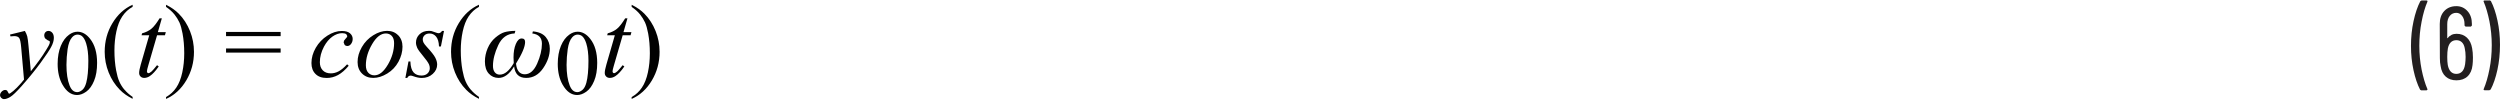 <?xml version="1.0" encoding="UTF-8"?><svg id="uuid-b89040c9-09eb-4e00-b020-e147b9d6fdd3" xmlns="http://www.w3.org/2000/svg" width="6.03in" height=".24in" viewBox="0 0 434.1 17.12"><path d="M432.3,0h-.9l-.12.04-.04.09.02.07c.41.96.74,2.1,1.01,3.43.26,1.33.4,2.7.4,4.13s-.13,2.83-.4,4.18c-.26,1.35-.6,2.5-1.01,3.46v.13s.14.06.14.06h.86l.22-.13c.48-.9.87-2.04,1.17-3.41s.45-2.82.45-4.35-.15-2.89-.44-4.23c-.29-1.34-.67-2.47-1.14-3.37l-.22-.13ZM428.03,11.12c-.08.54-.25.95-.51,1.22s-.59.41-1,.41c-.79,0-1.29-.52-1.49-1.55-.06-.37-.09-.84-.09-1.4,0-.6.04-1.09.11-1.48.2-.95.7-1.42,1.48-1.42.37,0,.68.11.93.34.25.23.42.56.51,1.01.11.48.16,1,.16,1.55,0,.4-.03.83-.09,1.31ZM429.26,8.3c-.13-.78-.43-1.39-.9-1.84-.47-.44-1.07-.67-1.8-.67-.32,0-.62.06-.88.19-.26.13-.48.31-.65.55l-.06.03-.03-.04v-2.41c0-.59.14-1.06.43-1.42.29-.36.67-.54,1.15-.54.4,0,.73.18,1.01.55s.41.84.41,1.41v.25l.18.18h.92l.18-.18v-.29c0-.92-.25-1.67-.77-2.23-.51-.56-1.15-.85-1.93-.85-.86,0-1.56.28-2.09.84-.53.56-.79,1.31-.79,2.24l.02,5.9c0,.56.04,1.04.13,1.42.12.82.42,1.43.9,1.85.48.42,1.09.63,1.84.63.8,0,1.45-.23,1.93-.68.49-.46.78-1.11.87-1.96.05-.37.07-.82.07-1.33,0-.59-.05-1.12-.14-1.6ZM420.44,15.61h.92l.16-.14-.02-.07c-.41-.94-.74-2.07-1.01-3.39-.26-1.33-.4-2.7-.4-4.13s.13-2.86.4-4.21c.26-1.36.6-2.51,1.01-3.46V.06s-.14-.06-.14-.06h-.88l-.22.13c-.48.92-.87,2.07-1.17,3.44-.3,1.37-.45,2.81-.45,4.32s.15,2.88.44,4.22.67,2.46,1.14,3.38l.22.13Z" fill="#231f20"/><path d="M1.74,5.91l.08.33c.32-.04.54-.05.66-.05.39,0,.66.1.83.3s.29.76.37,1.68l.49,5.57c-.27.36-.69.83-1.25,1.41-.43.43-.8.75-1.12.95l-.18.09-.11-.04-.15-.28-.15-.25-.29-.08c-.22,0-.43.09-.62.28-.19.19-.29.4-.29.62,0,.18.07.34.21.48s.3.21.48.21c.3,0,.67-.13,1.1-.39.43-.26,1.08-.89,1.97-1.89,1.28-1.45,2.38-2.79,3.28-4.03s1.51-2.14,1.83-2.74c.32-.59.47-1.12.47-1.59,0-.38-.09-.67-.27-.88s-.4-.32-.66-.32c-.21,0-.39.07-.53.22s-.21.34-.21.58c0,.19.06.37.17.51l.43.31.32.14.06.16-.05.29c-.06.19-.24.52-.53.98-.47.77-.87,1.37-1.2,1.82-.67.91-1.18,1.58-1.53,2l-.39-4.32c-.08-.87-.15-1.45-.23-1.74s-.21-.61-.41-.95l-2.58.63Z" fill="#010101"/><path d="M11.74,8.45c.14-.93.39-1.61.77-2.04.28-.32.59-.48.95-.48.3,0,.56.09.77.26.3.25.54.67.73,1.27.25.81.38,1.82.38,3.02,0,1.63-.12,2.89-.36,3.79-.16.59-.39,1.02-.69,1.27s-.59.38-.88.38c-.59,0-1.03-.39-1.33-1.16-.36-.92-.54-2.11-.54-3.57,0-.9.07-1.82.2-2.74ZM10.86,14.63c.67,1.19,1.51,1.79,2.52,1.79.51,0,1.04-.19,1.59-.58s1-1.01,1.36-1.87.53-1.9.53-3.13c0-1.75-.4-3.15-1.21-4.17-.65-.83-1.38-1.24-2.19-1.24-.5,0-.98.17-1.45.51-.6.43-1.09,1.08-1.45,1.95s-.55,1.91-.55,3.12c0,1.42.28,2.63.85,3.63Z" fill="#010101"/><path d="M21.58,15.47c-.37-.45-.66-.92-.87-1.41-.22-.49-.4-1.14-.55-1.95-.19-1.03-.29-2.17-.29-3.42,0-1.15.11-2.26.34-3.32s.57-1.94,1.04-2.63,1.05-1.24,1.78-1.63v-.37c-1.44.64-2.61,1.72-3.51,3.21s-1.34,3.15-1.34,4.97c0,1.24.23,2.44.69,3.59s1.11,2.16,1.95,3.01c.59.6,1.33,1.12,2.21,1.56v-.33c-.59-.41-1.07-.84-1.44-1.29Z" fill="#010101"/><path d="M27.71,3.1c-.53.86-1,1.47-1.43,1.82s-.96.61-1.61.79l-.09.34h1.33l-1.47,5.09c-.19.65-.28,1.13-.28,1.45,0,.25.08.46.25.62.16.16.38.24.63.24.33,0,.67-.11.99-.33.48-.32.99-.88,1.53-1.66l-.29-.22c-.49.6-.8.96-.94,1.08-.24.21-.43.31-.58.31l-.17-.08-.07-.23c0-.16.08-.52.25-1.08l1.51-5.19h1.37l.15-.55h-1.38l.69-2.39h-.39Z" fill="#010101"/><path d="M39.25,9.06h9.48v-.72h-9.48v.72ZM39.25,6.19h9.48v-.72h-9.48v.72ZM30.27,2.4c.36.45.65.92.88,1.41.22.49.4,1.13.55,1.94.19,1.03.29,2.17.29,3.42,0,1.15-.11,2.26-.34,3.33-.23,1.06-.57,1.94-1.04,2.63-.46.69-1.06,1.24-1.78,1.64v.33c1.45-.64,2.62-1.72,3.51-3.21.89-1.5,1.34-3.15,1.34-4.97,0-1.25-.23-2.45-.69-3.6-.46-1.15-1.1-2.16-1.94-3.01-.59-.6-1.33-1.12-2.22-1.56v.37c.6.41,1.08.84,1.44,1.29Z" fill="#010101"/><path d="M76.76,5.28c-.17.28-.38.41-.63.41-.1,0-.3-.06-.6-.17-.3-.11-.49-.18-.58-.2-.15-.03-.32-.04-.51-.04-.65,0-1.18.2-1.59.59-.41.39-.62.87-.62,1.44,0,.31.08.62.22.93.15.31.49.78,1.01,1.4.52.62.87,1.11,1.03,1.46.09.2.14.42.14.65,0,.36-.13.67-.39.92s-.61.37-1.06.37c-.58,0-1.04-.18-1.37-.55s-.52-1-.55-1.89h-.33l-.54,2.85h.33c.13-.27.33-.4.6-.4.11,0,.25.04.45.11.55.2,1.04.3,1.46.3.77,0,1.41-.24,1.92-.71.51-.47.76-1.01.76-1.62,0-.38-.11-.77-.33-1.2s-.71-1.05-1.48-1.88c-.29-.32-.47-.56-.56-.74s-.13-.36-.13-.55c0-.28.11-.52.32-.72s.5-.3.87-.3c.45,0,.83.18,1.13.54s.47.93.5,1.71h.33l.54-2.7h-.33ZM67.34,11.16c-.72,1.23-1.5,1.84-2.33,1.84-.43,0-.78-.15-1.06-.45-.28-.3-.42-.73-.42-1.29,0-1.22.36-2.44,1.09-3.68.72-1.23,1.52-1.85,2.38-1.85.42,0,.77.15,1.03.43.27.29.4.71.4,1.25,0,1.27-.36,2.51-1.08,3.74ZM69.13,6.04c-.5-.51-1.14-.76-1.91-.76s-1.58.25-2.4.76-1.49,1.19-1.99,2.06-.74,1.73-.74,2.59c0,.81.25,1.48.76,1.99.51.51,1.16.77,1.96.77s1.59-.25,2.43-.76,1.48-1.19,1.95-2.05c.46-.86.7-1.73.7-2.61,0-.81-.25-1.48-.75-1.99ZM60.27,11.09c-.55.59-1.05,1-1.49,1.23s-.89.34-1.34.34c-.59,0-1.05-.17-1.39-.52-.34-.35-.51-.82-.51-1.42,0-.9.24-1.8.72-2.71.4-.74.88-1.32,1.44-1.72s1.13-.61,1.71-.61c.31,0,.55.06.72.18l.17.31-.04.18-.25.29-.27.34-.07.31.18.44c.12.12.27.18.45.18.24,0,.44-.1.61-.3.22-.26.33-.57.33-.93,0-.39-.16-.71-.47-.98-.32-.27-.79-.4-1.43-.4-.81,0-1.65.27-2.49.81-.85.54-1.52,1.25-2.02,2.11-.5.87-.75,1.75-.75,2.65,0,.79.23,1.42.7,1.89.46.47,1.11.7,1.95.7.69,0,1.35-.17,1.97-.51.62-.34,1.24-.88,1.85-1.61l-.25-.23Z" fill="#010101"/><path d="M81.72,15.47c-.37-.45-.66-.92-.87-1.41-.22-.49-.4-1.14-.55-1.95-.19-1.03-.29-2.17-.29-3.42,0-1.15.11-2.26.34-3.32s.57-1.94,1.04-2.63,1.05-1.24,1.78-1.63v-.37c-1.44.64-2.61,1.72-3.51,3.21s-1.34,3.15-1.34,4.97c0,1.24.23,2.44.69,3.59s1.11,2.16,1.95,3.01c.59.6,1.33,1.12,2.21,1.56v-.33c-.59-.41-1.07-.84-1.44-1.29Z" fill="#010101"/><path d="M87.61,5.51c-.49.14-1.02.46-1.59.94-.57.48-1.02,1.1-1.34,1.85s-.48,1.51-.48,2.29c0,.91.22,1.61.67,2.11.45.5,1.02.75,1.71.75.99,0,1.89-.67,2.69-2,.15,1.33.85,2,2.1,2,1.19,0,2.17-.56,2.94-1.68.77-1.12,1.16-2.25,1.16-3.39,0-.77-.23-1.45-.7-2.02-.47-.57-1.22-.9-2.24-.99l-.1.36c1.11.15,1.67.74,1.67,1.78s-.28,2.23-.83,3.46c-.55,1.23-1.27,1.85-2.15,1.85s-1.39-.62-1.52-1.86c1.05-1.68,1.58-2.93,1.58-3.74,0-.41-.2-.62-.6-.62s-.74.32-1.01.96c-.27.64-.4,1.42-.4,2.33,0,.23.01.56.04.98-.77,1.34-1.58,2.01-2.43,2.01-.36,0-.64-.13-.86-.4s-.32-.64-.32-1.12c0-1.1.31-2.3.92-3.6s1.56-1.98,2.84-2.03l.13-.45c-.76.01-1.39.09-1.88.23Z" fill="#010101"/><path d="M98.58,8.45c.14-.93.39-1.61.77-2.04.28-.32.59-.48.95-.48.3,0,.56.09.77.26.3.25.54.67.73,1.27.25.81.38,1.82.38,3.02,0,1.63-.12,2.89-.36,3.79-.16.59-.39,1.02-.69,1.27s-.59.38-.88.38c-.59,0-1.03-.39-1.33-1.16-.36-.92-.54-2.11-.54-3.57,0-.9.07-1.82.2-2.74ZM97.7,14.63c.67,1.19,1.51,1.79,2.52,1.79.51,0,1.04-.19,1.59-.58s1-1.01,1.36-1.87.53-1.9.53-3.13c0-1.75-.4-3.15-1.21-4.17-.65-.83-1.38-1.24-2.19-1.24-.5,0-.98.17-1.45.51-.6.43-1.09,1.08-1.45,1.95s-.55,1.91-.55,3.12c0,1.42.28,2.63.85,3.63Z" fill="#010101"/><path d="M108.56,3.1c-.53.86-1,1.47-1.43,1.82s-.96.61-1.61.79l-.09.34h1.33l-1.47,5.09c-.19.65-.28,1.13-.28,1.45,0,.25.08.46.25.62.16.16.38.24.63.24.33,0,.67-.11.99-.33.48-.32.99-.88,1.53-1.66l-.29-.22c-.49.6-.8.96-.94,1.08-.24.21-.43.31-.58.31l-.17-.08-.07-.23c0-.16.08-.52.25-1.08l1.51-5.19h1.37l.15-.55h-1.38l.69-2.39h-.39Z" fill="#010101"/><path d="M111.12,2.4c.36.45.65.92.88,1.41.22.49.4,1.13.55,1.94.19,1.03.29,2.17.29,3.42,0,1.15-.11,2.26-.34,3.33-.23,1.06-.57,1.94-1.04,2.63-.46.69-1.06,1.24-1.78,1.64v.33c1.45-.64,2.62-1.72,3.51-3.21.89-1.5,1.34-3.15,1.34-4.97,0-1.25-.23-2.45-.69-3.6-.46-1.15-1.1-2.16-1.94-3.01-.59-.6-1.33-1.12-2.22-1.56v.37c.6.41,1.08.84,1.44,1.29Z" fill="#010101"/></svg>